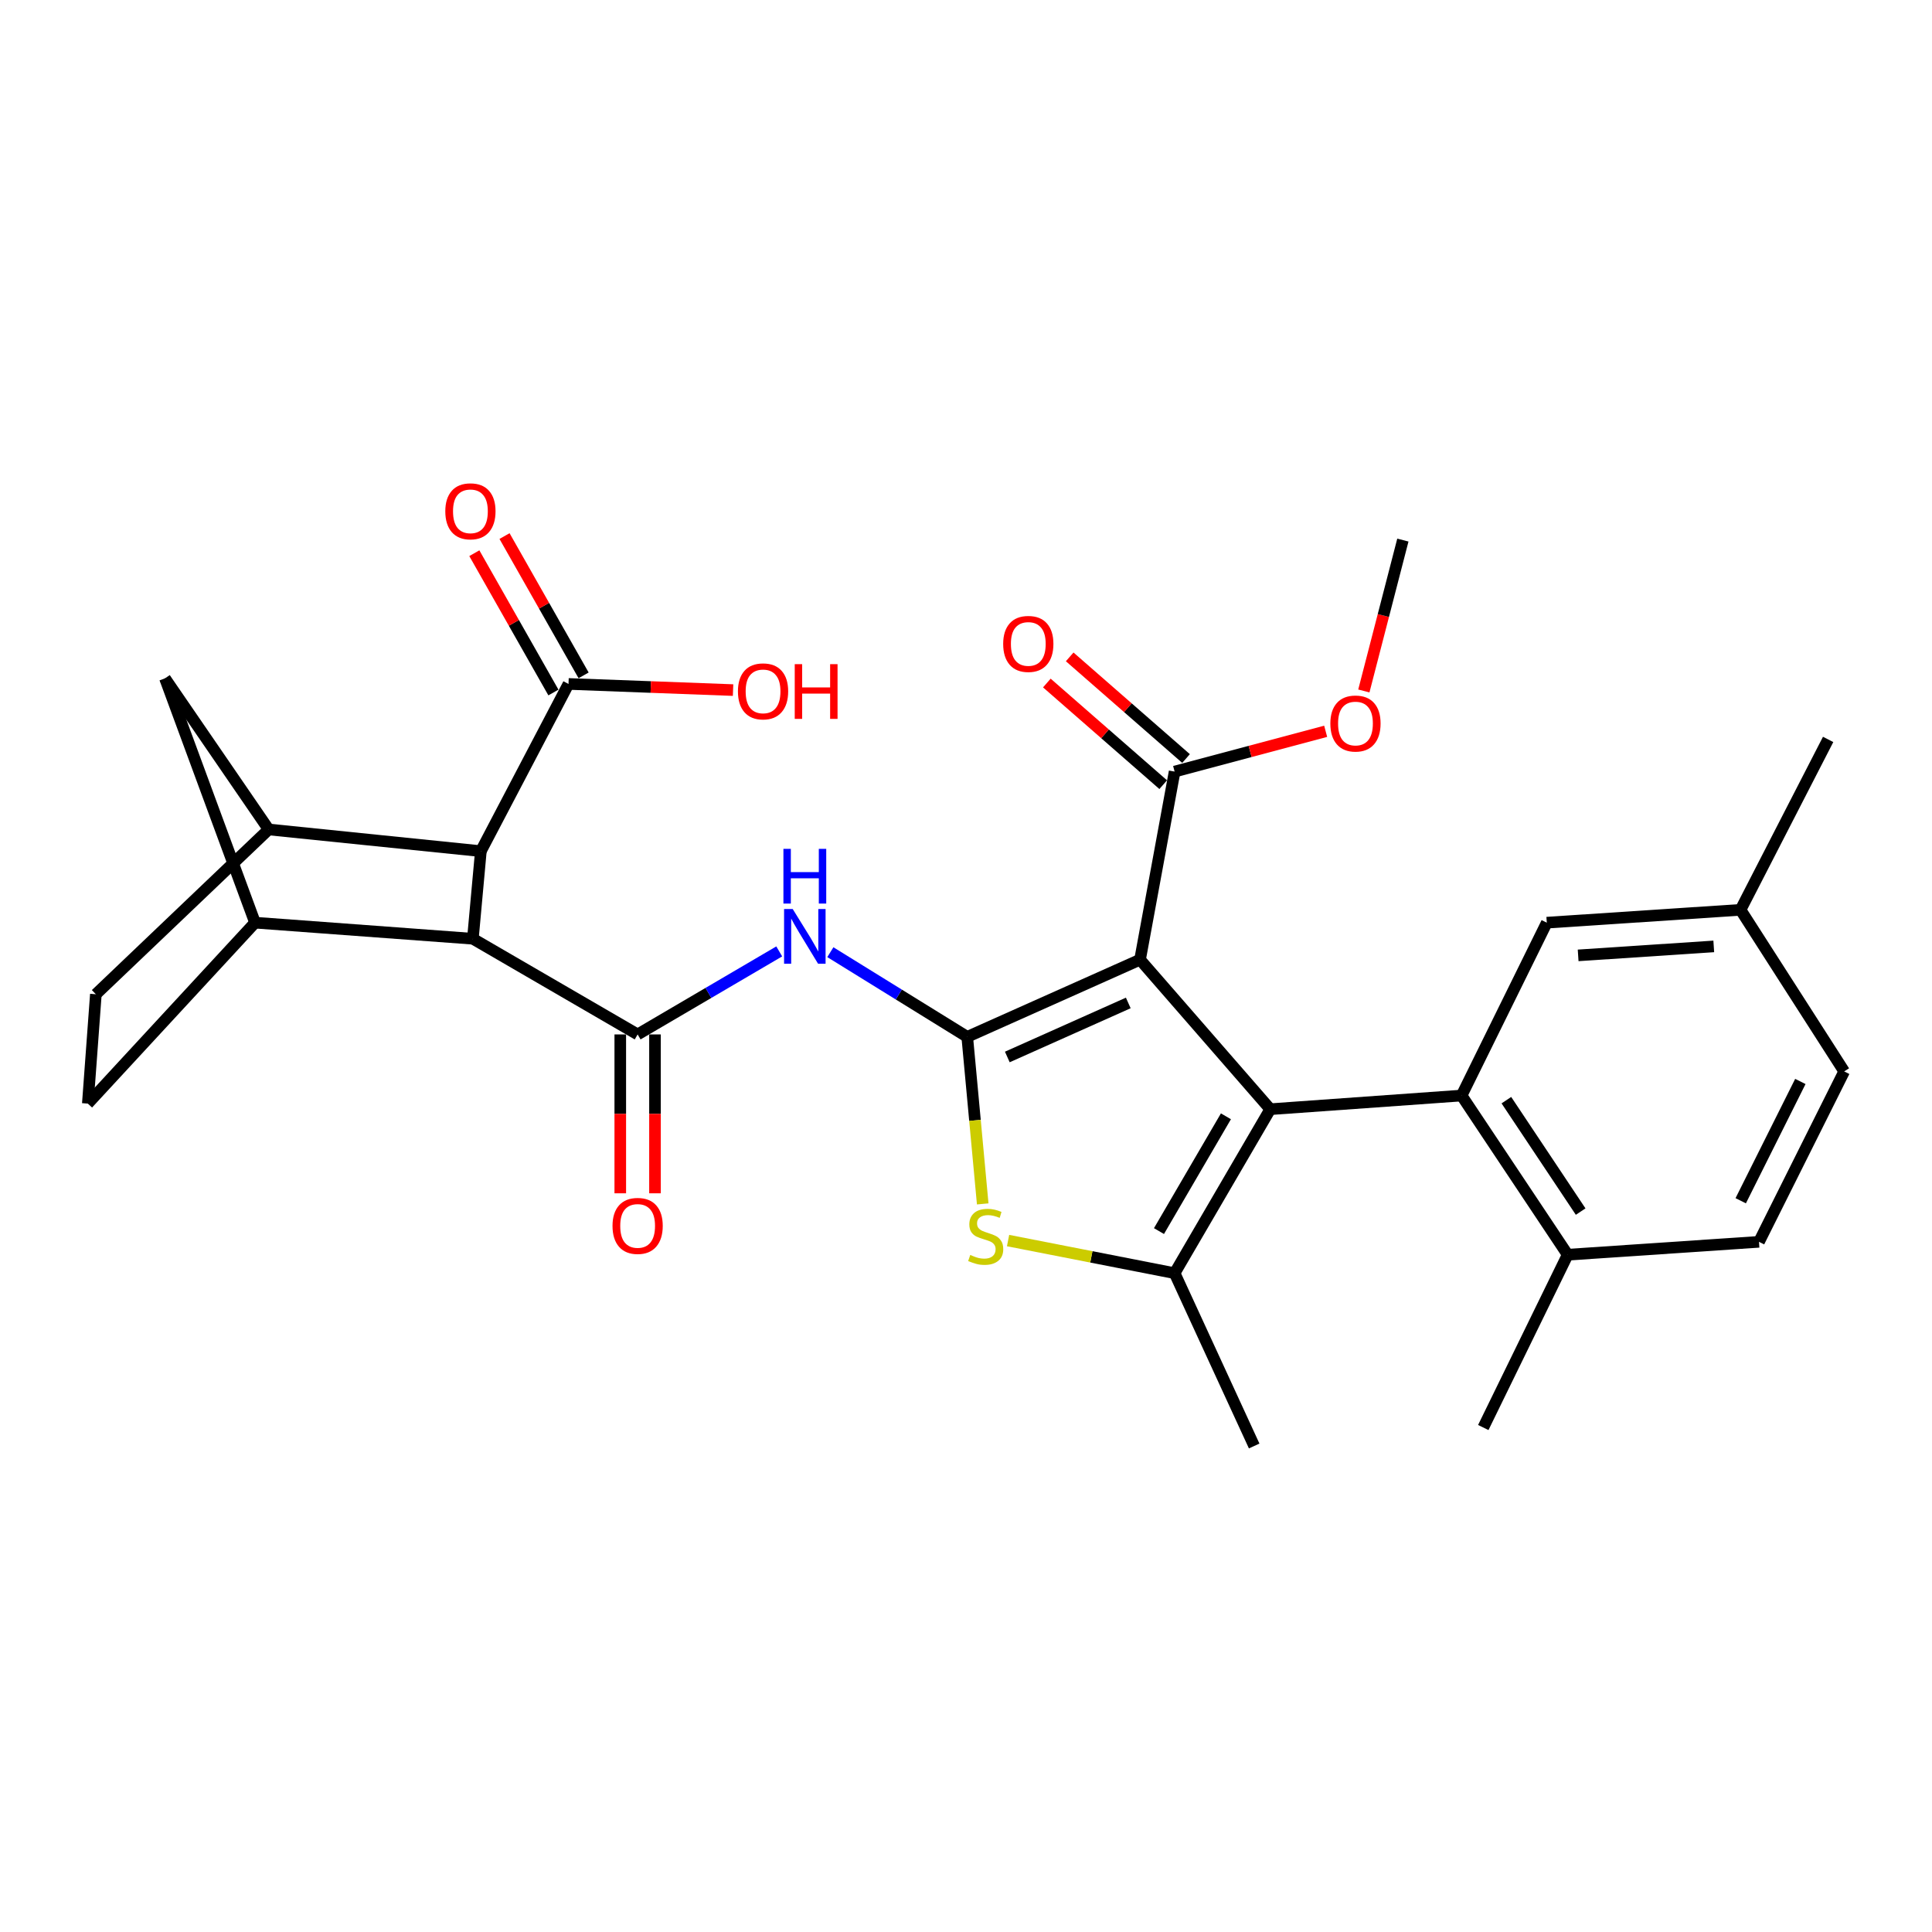 <?xml version='1.0' encoding='iso-8859-1'?>
<svg version='1.1' baseProfile='full'
              xmlns='http://www.w3.org/2000/svg'
                      xmlns:rdkit='http://www.rdkit.org/xml'
                      xmlns:xlink='http://www.w3.org/1999/xlink'
                  xml:space='preserve'
width='1000px' height='1000px' viewBox='0 0 1000 1000'>
<!-- END OF HEADER -->
<rect style='opacity:1.0;fill:#FFFFFF;stroke:none' width='1000' height='1000' x='0' y='0'> </rect>
<path class='bond-0' d='M 657.485,574.121 L 590.083,496.726' style='fill:none;fill-rule:evenodd;stroke:#000000;stroke-width:6px;stroke-linecap:butt;stroke-linejoin:miter;stroke-opacity:1' />
<path class='bond-2' d='M 657.485,574.121 L 607.981,658.993' style='fill:none;fill-rule:evenodd;stroke:#000000;stroke-width:6px;stroke-linecap:butt;stroke-linejoin:miter;stroke-opacity:1' />
<path class='bond-2' d='M 634.538,577.798 L 599.885,637.209' style='fill:none;fill-rule:evenodd;stroke:#000000;stroke-width:6px;stroke-linecap:butt;stroke-linejoin:miter;stroke-opacity:1' />
<path class='bond-6' d='M 657.485,574.121 L 756.512,567.053' style='fill:none;fill-rule:evenodd;stroke:#000000;stroke-width:6px;stroke-linecap:butt;stroke-linejoin:miter;stroke-opacity:1' />
<path class='bond-1' d='M 590.083,496.726 L 500.639,536.676' style='fill:none;fill-rule:evenodd;stroke:#000000;stroke-width:6px;stroke-linecap:butt;stroke-linejoin:miter;stroke-opacity:1' />
<path class='bond-1' d='M 583.994,519.125 L 521.383,547.09' style='fill:none;fill-rule:evenodd;stroke:#000000;stroke-width:6px;stroke-linecap:butt;stroke-linejoin:miter;stroke-opacity:1' />
<path class='bond-11' d='M 590.083,496.726 L 607.981,399.376' style='fill:none;fill-rule:evenodd;stroke:#000000;stroke-width:6px;stroke-linecap:butt;stroke-linejoin:miter;stroke-opacity:1' />
<path class='bond-5' d='M 500.639,536.676 L 465.213,514.763' style='fill:none;fill-rule:evenodd;stroke:#000000;stroke-width:6px;stroke-linecap:butt;stroke-linejoin:miter;stroke-opacity:1' />
<path class='bond-5' d='M 465.213,514.763 L 429.787,492.849' style='fill:none;fill-rule:evenodd;stroke:#0000FF;stroke-width:6px;stroke-linecap:butt;stroke-linejoin:miter;stroke-opacity:1' />
<path class='bond-30' d='M 500.639,536.676 L 504.646,579.906' style='fill:none;fill-rule:evenodd;stroke:#000000;stroke-width:6px;stroke-linecap:butt;stroke-linejoin:miter;stroke-opacity:1' />
<path class='bond-30' d='M 504.646,579.906 L 508.653,623.136' style='fill:none;fill-rule:evenodd;stroke:#CCCC00;stroke-width:6px;stroke-linecap:butt;stroke-linejoin:miter;stroke-opacity:1' />
<path class='bond-3' d='M 607.981,658.993 L 564.877,650.552' style='fill:none;fill-rule:evenodd;stroke:#000000;stroke-width:6px;stroke-linecap:butt;stroke-linejoin:miter;stroke-opacity:1' />
<path class='bond-3' d='M 564.877,650.552 L 521.773,642.112' style='fill:none;fill-rule:evenodd;stroke:#CCCC00;stroke-width:6px;stroke-linecap:butt;stroke-linejoin:miter;stroke-opacity:1' />
<path class='bond-25' d='M 607.981,658.993 L 649.159,748.446' style='fill:none;fill-rule:evenodd;stroke:#000000;stroke-width:6px;stroke-linecap:butt;stroke-linejoin:miter;stroke-opacity:1' />
<path class='bond-4' d='M 330.037,535.419 L 366.682,513.932' style='fill:none;fill-rule:evenodd;stroke:#000000;stroke-width:6px;stroke-linecap:butt;stroke-linejoin:miter;stroke-opacity:1' />
<path class='bond-4' d='M 366.682,513.932 L 403.328,492.445' style='fill:none;fill-rule:evenodd;stroke:#0000FF;stroke-width:6px;stroke-linecap:butt;stroke-linejoin:miter;stroke-opacity:1' />
<path class='bond-7' d='M 330.037,535.419 L 244.756,485.895' style='fill:none;fill-rule:evenodd;stroke:#000000;stroke-width:6px;stroke-linecap:butt;stroke-linejoin:miter;stroke-opacity:1' />
<path class='bond-16' d='M 321.053,535.419 L 321.053,576.534' style='fill:none;fill-rule:evenodd;stroke:#000000;stroke-width:6px;stroke-linecap:butt;stroke-linejoin:miter;stroke-opacity:1' />
<path class='bond-16' d='M 321.053,576.534 L 321.053,617.65' style='fill:none;fill-rule:evenodd;stroke:#FF0000;stroke-width:6px;stroke-linecap:butt;stroke-linejoin:miter;stroke-opacity:1' />
<path class='bond-16' d='M 339.021,535.419 L 339.021,576.534' style='fill:none;fill-rule:evenodd;stroke:#000000;stroke-width:6px;stroke-linecap:butt;stroke-linejoin:miter;stroke-opacity:1' />
<path class='bond-16' d='M 339.021,576.534 L 339.021,617.65' style='fill:none;fill-rule:evenodd;stroke:#FF0000;stroke-width:6px;stroke-linecap:butt;stroke-linejoin:miter;stroke-opacity:1' />
<path class='bond-14' d='M 756.512,567.053 L 811.426,649.439' style='fill:none;fill-rule:evenodd;stroke:#000000;stroke-width:6px;stroke-linecap:butt;stroke-linejoin:miter;stroke-opacity:1' />
<path class='bond-14' d='M 779.7,569.445 L 818.14,627.115' style='fill:none;fill-rule:evenodd;stroke:#000000;stroke-width:6px;stroke-linecap:butt;stroke-linejoin:miter;stroke-opacity:1' />
<path class='bond-15' d='M 756.512,567.053 L 800.615,477.57' style='fill:none;fill-rule:evenodd;stroke:#000000;stroke-width:6px;stroke-linecap:butt;stroke-linejoin:miter;stroke-opacity:1' />
<path class='bond-8' d='M 244.756,485.895 L 248.889,440.554' style='fill:none;fill-rule:evenodd;stroke:#000000;stroke-width:6px;stroke-linecap:butt;stroke-linejoin:miter;stroke-opacity:1' />
<path class='bond-9' d='M 244.756,485.895 L 132.003,477.57' style='fill:none;fill-rule:evenodd;stroke:#000000;stroke-width:6px;stroke-linecap:butt;stroke-linejoin:miter;stroke-opacity:1' />
<path class='bond-10' d='M 248.889,440.554 L 139.061,429.324' style='fill:none;fill-rule:evenodd;stroke:#000000;stroke-width:6px;stroke-linecap:butt;stroke-linejoin:miter;stroke-opacity:1' />
<path class='bond-12' d='M 248.889,440.554 L 294.26,354.006' style='fill:none;fill-rule:evenodd;stroke:#000000;stroke-width:6px;stroke-linecap:butt;stroke-linejoin:miter;stroke-opacity:1' />
<path class='bond-13' d='M 132.003,477.57 L 85.395,351.121' style='fill:none;fill-rule:evenodd;stroke:#000000;stroke-width:6px;stroke-linecap:butt;stroke-linejoin:miter;stroke-opacity:1' />
<path class='bond-18' d='M 132.003,477.57 L 45.455,571.216' style='fill:none;fill-rule:evenodd;stroke:#000000;stroke-width:6px;stroke-linecap:butt;stroke-linejoin:miter;stroke-opacity:1' />
<path class='bond-32' d='M 139.061,429.324 L 85.395,351.121' style='fill:none;fill-rule:evenodd;stroke:#000000;stroke-width:6px;stroke-linecap:butt;stroke-linejoin:miter;stroke-opacity:1' />
<path class='bond-33' d='M 139.061,429.324 L 49.617,514.625' style='fill:none;fill-rule:evenodd;stroke:#000000;stroke-width:6px;stroke-linecap:butt;stroke-linejoin:miter;stroke-opacity:1' />
<path class='bond-19' d='M 613.892,392.61 L 583.78,366.305' style='fill:none;fill-rule:evenodd;stroke:#000000;stroke-width:6px;stroke-linecap:butt;stroke-linejoin:miter;stroke-opacity:1' />
<path class='bond-19' d='M 583.78,366.305 L 553.669,339.999' style='fill:none;fill-rule:evenodd;stroke:#FF0000;stroke-width:6px;stroke-linecap:butt;stroke-linejoin:miter;stroke-opacity:1' />
<path class='bond-19' d='M 602.07,406.142 L 571.959,379.837' style='fill:none;fill-rule:evenodd;stroke:#000000;stroke-width:6px;stroke-linecap:butt;stroke-linejoin:miter;stroke-opacity:1' />
<path class='bond-19' d='M 571.959,379.837 L 541.847,353.531' style='fill:none;fill-rule:evenodd;stroke:#FF0000;stroke-width:6px;stroke-linecap:butt;stroke-linejoin:miter;stroke-opacity:1' />
<path class='bond-24' d='M 607.981,399.376 L 647.073,388.95' style='fill:none;fill-rule:evenodd;stroke:#000000;stroke-width:6px;stroke-linecap:butt;stroke-linejoin:miter;stroke-opacity:1' />
<path class='bond-24' d='M 647.073,388.95 L 686.166,378.523' style='fill:none;fill-rule:evenodd;stroke:#FF0000;stroke-width:6px;stroke-linecap:butt;stroke-linejoin:miter;stroke-opacity:1' />
<path class='bond-20' d='M 302.073,349.57 L 281.606,313.519' style='fill:none;fill-rule:evenodd;stroke:#000000;stroke-width:6px;stroke-linecap:butt;stroke-linejoin:miter;stroke-opacity:1' />
<path class='bond-20' d='M 281.606,313.519 L 261.14,277.468' style='fill:none;fill-rule:evenodd;stroke:#FF0000;stroke-width:6px;stroke-linecap:butt;stroke-linejoin:miter;stroke-opacity:1' />
<path class='bond-20' d='M 286.447,358.441 L 265.98,322.39' style='fill:none;fill-rule:evenodd;stroke:#000000;stroke-width:6px;stroke-linecap:butt;stroke-linejoin:miter;stroke-opacity:1' />
<path class='bond-20' d='M 265.98,322.39 L 245.514,286.338' style='fill:none;fill-rule:evenodd;stroke:#FF0000;stroke-width:6px;stroke-linecap:butt;stroke-linejoin:miter;stroke-opacity:1' />
<path class='bond-22' d='M 294.26,354.006 L 336.847,355.597' style='fill:none;fill-rule:evenodd;stroke:#000000;stroke-width:6px;stroke-linecap:butt;stroke-linejoin:miter;stroke-opacity:1' />
<path class='bond-22' d='M 336.847,355.597 L 379.435,357.189' style='fill:none;fill-rule:evenodd;stroke:#FF0000;stroke-width:6px;stroke-linecap:butt;stroke-linejoin:miter;stroke-opacity:1' />
<path class='bond-21' d='M 811.426,649.439 L 910.453,642.771' style='fill:none;fill-rule:evenodd;stroke:#000000;stroke-width:6px;stroke-linecap:butt;stroke-linejoin:miter;stroke-opacity:1' />
<path class='bond-27' d='M 811.426,649.439 L 767.742,738.883' style='fill:none;fill-rule:evenodd;stroke:#000000;stroke-width:6px;stroke-linecap:butt;stroke-linejoin:miter;stroke-opacity:1' />
<path class='bond-23' d='M 800.615,477.57 L 900.899,470.931' style='fill:none;fill-rule:evenodd;stroke:#000000;stroke-width:6px;stroke-linecap:butt;stroke-linejoin:miter;stroke-opacity:1' />
<path class='bond-23' d='M 816.844,494.503 L 887.043,489.856' style='fill:none;fill-rule:evenodd;stroke:#000000;stroke-width:6px;stroke-linecap:butt;stroke-linejoin:miter;stroke-opacity:1' />
<path class='bond-17' d='M 49.617,514.625 L 45.455,571.216' style='fill:none;fill-rule:evenodd;stroke:#000000;stroke-width:6px;stroke-linecap:butt;stroke-linejoin:miter;stroke-opacity:1' />
<path class='bond-31' d='M 910.453,642.771 L 954.545,554.565' style='fill:none;fill-rule:evenodd;stroke:#000000;stroke-width:6px;stroke-linecap:butt;stroke-linejoin:miter;stroke-opacity:1' />
<path class='bond-31' d='M 900.994,621.506 L 931.859,559.762' style='fill:none;fill-rule:evenodd;stroke:#000000;stroke-width:6px;stroke-linecap:butt;stroke-linejoin:miter;stroke-opacity:1' />
<path class='bond-26' d='M 900.899,470.931 L 954.545,554.565' style='fill:none;fill-rule:evenodd;stroke:#000000;stroke-width:6px;stroke-linecap:butt;stroke-linejoin:miter;stroke-opacity:1' />
<path class='bond-28' d='M 900.899,470.931 L 946.24,382.725' style='fill:none;fill-rule:evenodd;stroke:#000000;stroke-width:6px;stroke-linecap:butt;stroke-linejoin:miter;stroke-opacity:1' />
<path class='bond-29' d='M 705.925,357.64 L 716.025,318.593' style='fill:none;fill-rule:evenodd;stroke:#FF0000;stroke-width:6px;stroke-linecap:butt;stroke-linejoin:miter;stroke-opacity:1' />
<path class='bond-29' d='M 716.025,318.593 L 726.125,279.546' style='fill:none;fill-rule:evenodd;stroke:#000000;stroke-width:6px;stroke-linecap:butt;stroke-linejoin:miter;stroke-opacity:1' />
<path  class='atom-4' d='M 502.202 649.566
Q 502.522 649.686, 503.842 650.246
Q 505.162 650.806, 506.602 651.166
Q 508.082 651.486, 509.522 651.486
Q 512.202 651.486, 513.762 650.206
Q 515.322 648.886, 515.322 646.606
Q 515.322 645.046, 514.522 644.086
Q 513.762 643.126, 512.562 642.606
Q 511.362 642.086, 509.362 641.486
Q 506.842 640.726, 505.322 640.006
Q 503.842 639.286, 502.762 637.766
Q 501.722 636.246, 501.722 633.686
Q 501.722 630.126, 504.122 627.926
Q 506.562 625.726, 511.362 625.726
Q 514.642 625.726, 518.362 627.286
L 517.442 630.366
Q 514.042 628.966, 511.482 628.966
Q 508.722 628.966, 507.202 630.126
Q 505.682 631.246, 505.722 633.206
Q 505.722 634.726, 506.482 635.646
Q 507.282 636.566, 508.402 637.086
Q 509.562 637.606, 511.482 638.206
Q 514.042 639.006, 515.562 639.806
Q 517.082 640.606, 518.162 642.246
Q 519.282 643.846, 519.282 646.606
Q 519.282 650.526, 516.642 652.646
Q 514.042 654.726, 509.682 654.726
Q 507.162 654.726, 505.242 654.166
Q 503.362 653.646, 501.122 652.726
L 502.202 649.566
' fill='#CCCC00'/>
<path  class='atom-6' d='M 410.316 470.517
L 419.596 485.517
Q 420.516 486.997, 421.996 489.677
Q 423.476 492.357, 423.556 492.517
L 423.556 470.517
L 427.316 470.517
L 427.316 498.837
L 423.436 498.837
L 413.476 482.437
Q 412.316 480.517, 411.076 478.317
Q 409.876 476.117, 409.516 475.437
L 409.516 498.837
L 405.836 498.837
L 405.836 470.517
L 410.316 470.517
' fill='#0000FF'/>
<path  class='atom-6' d='M 405.496 439.365
L 409.336 439.365
L 409.336 451.405
L 423.816 451.405
L 423.816 439.365
L 427.656 439.365
L 427.656 467.685
L 423.816 467.685
L 423.816 454.605
L 409.336 454.605
L 409.336 467.685
L 405.496 467.685
L 405.496 439.365
' fill='#0000FF'/>
<path  class='atom-17' d='M 317.037 634.525
Q 317.037 627.725, 320.397 623.925
Q 323.757 620.125, 330.037 620.125
Q 336.317 620.125, 339.677 623.925
Q 343.037 627.725, 343.037 634.525
Q 343.037 641.405, 339.637 645.325
Q 336.237 649.205, 330.037 649.205
Q 323.797 649.205, 320.397 645.325
Q 317.037 641.445, 317.037 634.525
M 330.037 646.005
Q 334.357 646.005, 336.677 643.125
Q 339.037 640.205, 339.037 634.525
Q 339.037 628.965, 336.677 626.165
Q 334.357 623.325, 330.037 623.325
Q 325.717 623.325, 323.357 626.125
Q 321.037 628.925, 321.037 634.525
Q 321.037 640.245, 323.357 643.125
Q 325.717 646.005, 330.037 646.005
' fill='#FF0000'/>
<path  class='atom-20' d='M 519.244 333.292
Q 519.244 326.492, 522.604 322.692
Q 525.964 318.892, 532.244 318.892
Q 538.524 318.892, 541.884 322.692
Q 545.244 326.492, 545.244 333.292
Q 545.244 340.172, 541.844 344.092
Q 538.444 347.972, 532.244 347.972
Q 526.004 347.972, 522.604 344.092
Q 519.244 340.212, 519.244 333.292
M 532.244 344.772
Q 536.564 344.772, 538.884 341.892
Q 541.244 338.972, 541.244 333.292
Q 541.244 327.732, 538.884 324.932
Q 536.564 322.092, 532.244 322.092
Q 527.924 322.092, 525.564 324.892
Q 523.244 327.692, 523.244 333.292
Q 523.244 339.012, 525.564 341.892
Q 527.924 344.772, 532.244 344.772
' fill='#FF0000'/>
<path  class='atom-21' d='M 230.488 264.652
Q 230.488 257.852, 233.848 254.052
Q 237.208 250.252, 243.488 250.252
Q 249.768 250.252, 253.128 254.052
Q 256.488 257.852, 256.488 264.652
Q 256.488 271.532, 253.088 275.452
Q 249.688 279.332, 243.488 279.332
Q 237.248 279.332, 233.848 275.452
Q 230.488 271.572, 230.488 264.652
M 243.488 276.132
Q 247.808 276.132, 250.128 273.252
Q 252.488 270.332, 252.488 264.652
Q 252.488 259.092, 250.128 256.292
Q 247.808 253.452, 243.488 253.452
Q 239.168 253.452, 236.808 256.252
Q 234.488 259.052, 234.488 264.652
Q 234.488 270.372, 236.808 273.252
Q 239.168 276.132, 243.488 276.132
' fill='#FF0000'/>
<path  class='atom-23' d='M 381.954 357.849
Q 381.954 351.049, 385.314 347.249
Q 388.674 343.449, 394.954 343.449
Q 401.234 343.449, 404.594 347.249
Q 407.954 351.049, 407.954 357.849
Q 407.954 364.729, 404.554 368.649
Q 401.154 372.529, 394.954 372.529
Q 388.714 372.529, 385.314 368.649
Q 381.954 364.769, 381.954 357.849
M 394.954 369.329
Q 399.274 369.329, 401.594 366.449
Q 403.954 363.529, 403.954 357.849
Q 403.954 352.289, 401.594 349.489
Q 399.274 346.649, 394.954 346.649
Q 390.634 346.649, 388.274 349.449
Q 385.954 352.249, 385.954 357.849
Q 385.954 363.569, 388.274 366.449
Q 390.634 369.329, 394.954 369.329
' fill='#FF0000'/>
<path  class='atom-23' d='M 411.354 343.769
L 415.194 343.769
L 415.194 355.809
L 429.674 355.809
L 429.674 343.769
L 433.514 343.769
L 433.514 372.089
L 429.674 372.089
L 429.674 359.009
L 415.194 359.009
L 415.194 372.089
L 411.354 372.089
L 411.354 343.769
' fill='#FF0000'/>
<path  class='atom-25' d='M 688.588 374.49
Q 688.588 367.69, 691.948 363.89
Q 695.308 360.09, 701.588 360.09
Q 707.868 360.09, 711.228 363.89
Q 714.588 367.69, 714.588 374.49
Q 714.588 381.37, 711.188 385.29
Q 707.788 389.17, 701.588 389.17
Q 695.348 389.17, 691.948 385.29
Q 688.588 381.41, 688.588 374.49
M 701.588 385.97
Q 705.908 385.97, 708.228 383.09
Q 710.588 380.17, 710.588 374.49
Q 710.588 368.93, 708.228 366.13
Q 705.908 363.29, 701.588 363.29
Q 697.268 363.29, 694.908 366.09
Q 692.588 368.89, 692.588 374.49
Q 692.588 380.21, 694.908 383.09
Q 697.268 385.97, 701.588 385.97
' fill='#FF0000'/>
</svg>
